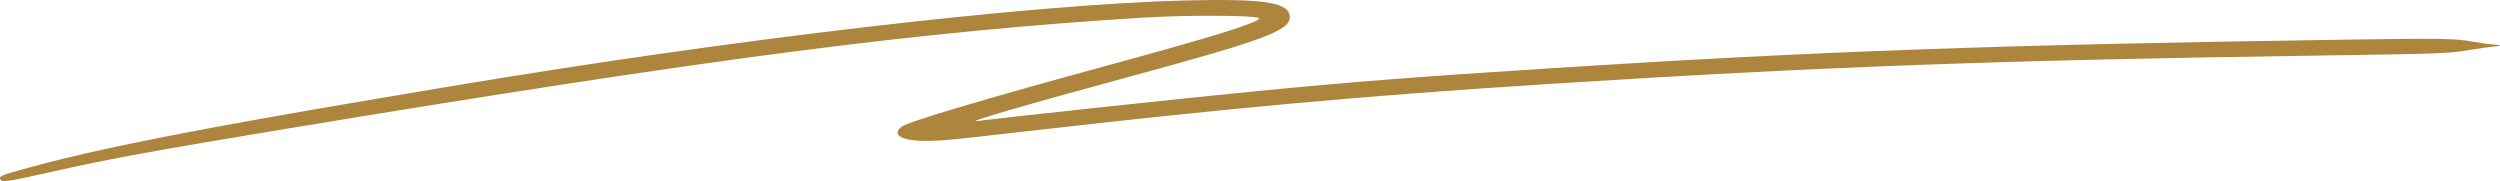 <?xml version="1.0" encoding="UTF-8"?> <svg xmlns="http://www.w3.org/2000/svg" width="718" height="52" viewBox="0 0 718 52" fill="none"><path fill-rule="evenodd" clip-rule="evenodd" d="M340.601 0.132C295.984 1.22 210.314 11.219 129.729 24.744C123.23 25.835 114.669 27.273 110.704 27.939C57.236 36.929 28.48 42.599 8.352 48.119C0.497 50.274 -0.178 50.535 0.03 51.34C0.334 52.515 1.612 52.333 16.188 49.046C31.271 45.645 44.79 43.175 81.867 37.047C205.785 16.568 263.664 9.06 328.585 5.044C341.308 4.257 361.628 4.394 361.628 5.267C361.628 6.433 348.883 10.408 319.374 18.447C283.07 28.337 260.97 34.898 259.013 36.366C255.668 38.874 259.347 40.684 267.306 40.447C271.855 40.311 272.888 40.209 293.74 37.822C353.612 30.969 391.876 27.491 443.734 24.188C522.707 19.158 573.025 17.302 667.624 15.931C701.616 15.438 703.373 15.369 709.647 14.29C712.066 13.875 714.954 13.468 716.067 13.387C718.674 13.198 718.642 12.955 715.986 12.777C714.829 12.698 712.171 12.326 710.078 11.95C704.919 11.02 701.498 10.972 672.029 11.409C573.24 12.876 521.259 14.751 445.937 19.567C406.323 22.1 388.672 23.476 359.826 26.28C340.106 28.198 288.055 33.779 280.764 34.758C276.786 35.292 294.055 30.253 324.387 22.028C362.756 11.625 370.395 8.799 370.431 4.998C370.471 0.711 363.497 -0.426 340.601 0.132Z" fill="#AE853C"></path></svg> 